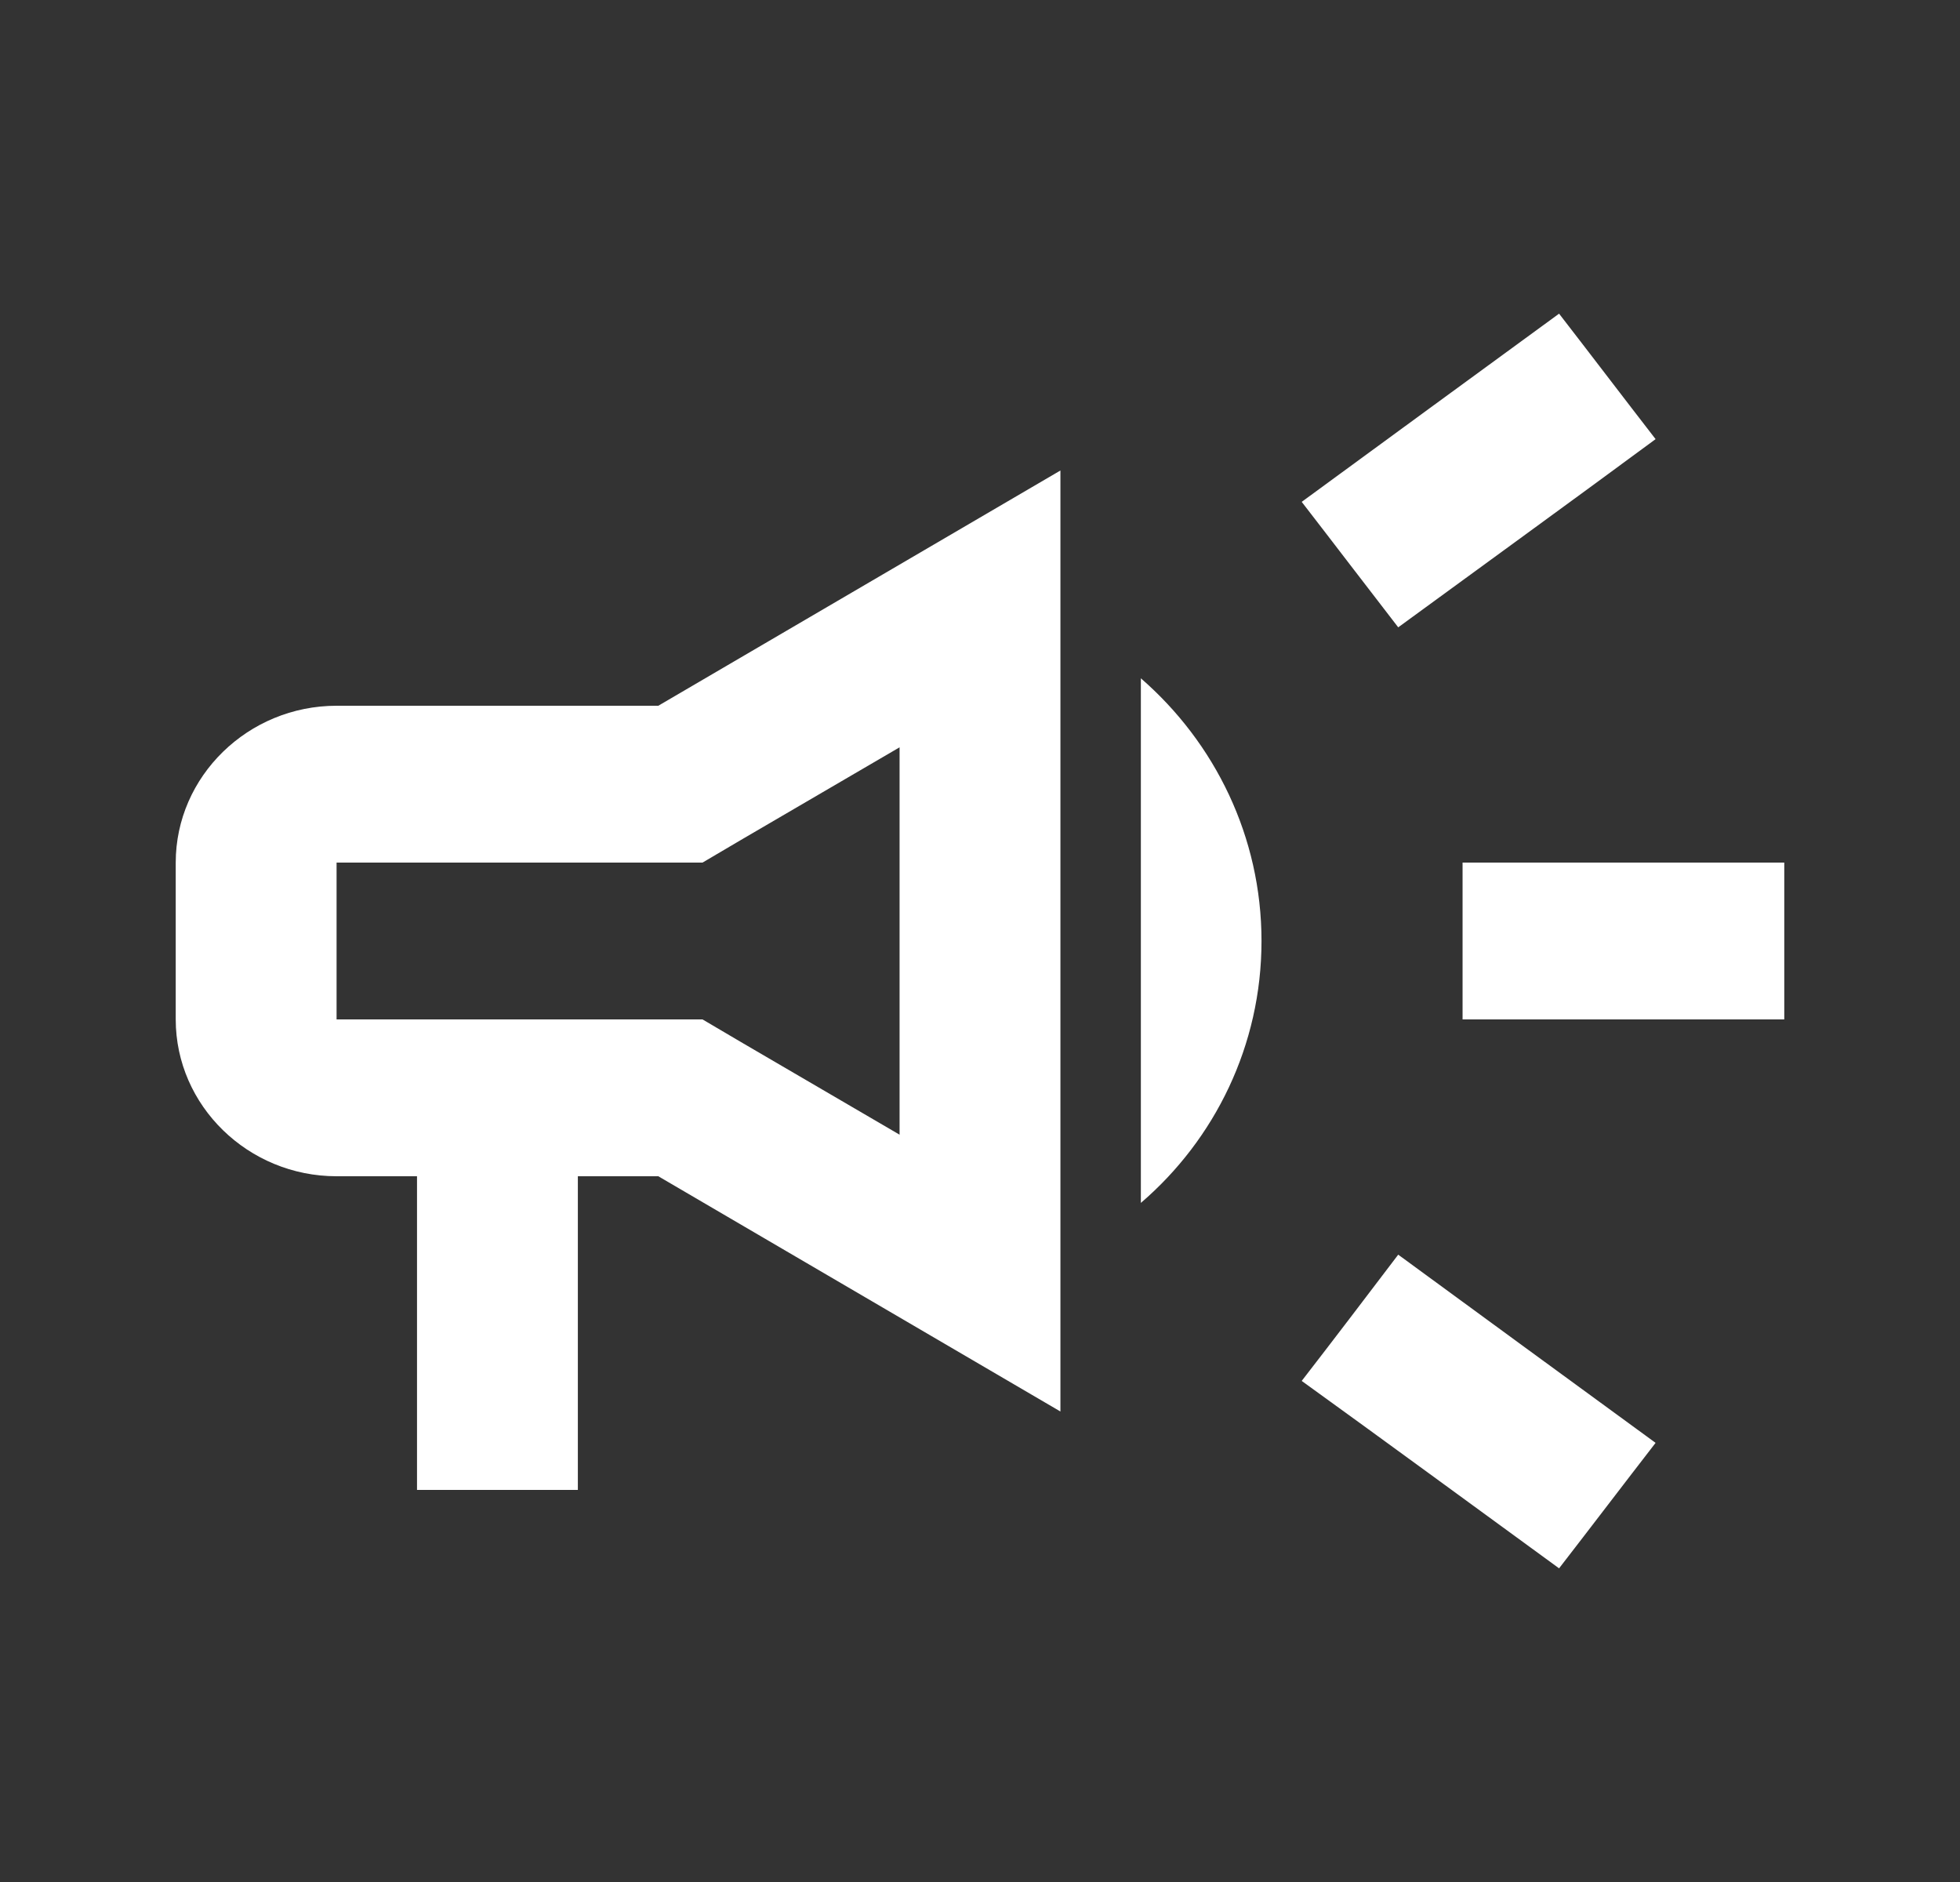 <?xml version="1.0" encoding="UTF-8" standalone="no"?>
<svg width="125" height="120" viewBox="0 0 125 120" fill="none" xmlns="http://www.w3.org/2000/svg">
<rect x="0" y="0" width="125" height="120" fill="#333333" stroke="none"/>
<path d="M93.276 55C93.276 58.35 93.276 61.65 93.276 65C99.431 65 107.433 65 113.793 65C113.793 61.65 113.793 58.35 113.793 55C107.433 55 99.431 55 93.276 55Z" fill="white"/>
<path d="M83.017 88.05C87.941 91.6 94.353 96.3 99.431 100C101.483 97.35 103.534 94.65 105.586 92C100.508 88.3 94.097 83.6 89.172 80C87.121 82.7 85.069 85.4 83.017 88.05Z" fill="white"/>
<path d="M105.586 28C103.534 25.35 101.483 22.65 99.431 20C94.353 23.7 87.941 28.4 83.017 32C85.069 34.65 87.121 37.35 89.172 40C94.097 36.4 100.508 31.75 105.586 28Z" fill="white"/>
<path d="M21.465 45C15.823 45 11.207 49.5 11.207 55V65C11.207 70.5 15.823 75 21.465 75H26.595V95H36.853V75H41.983L67.629 90V30L41.983 45H21.465ZM47.266 53.55L57.371 47.65V72.35L47.266 66.45L44.804 65H21.465V55H44.804L47.266 53.55Z" fill="white"/>
<path d="M80.453 60C80.453 53.35 77.478 47.35 72.759 43.25V76.7C77.478 72.65 80.453 66.65 80.453 60Z" fill="white"/>
</svg>
